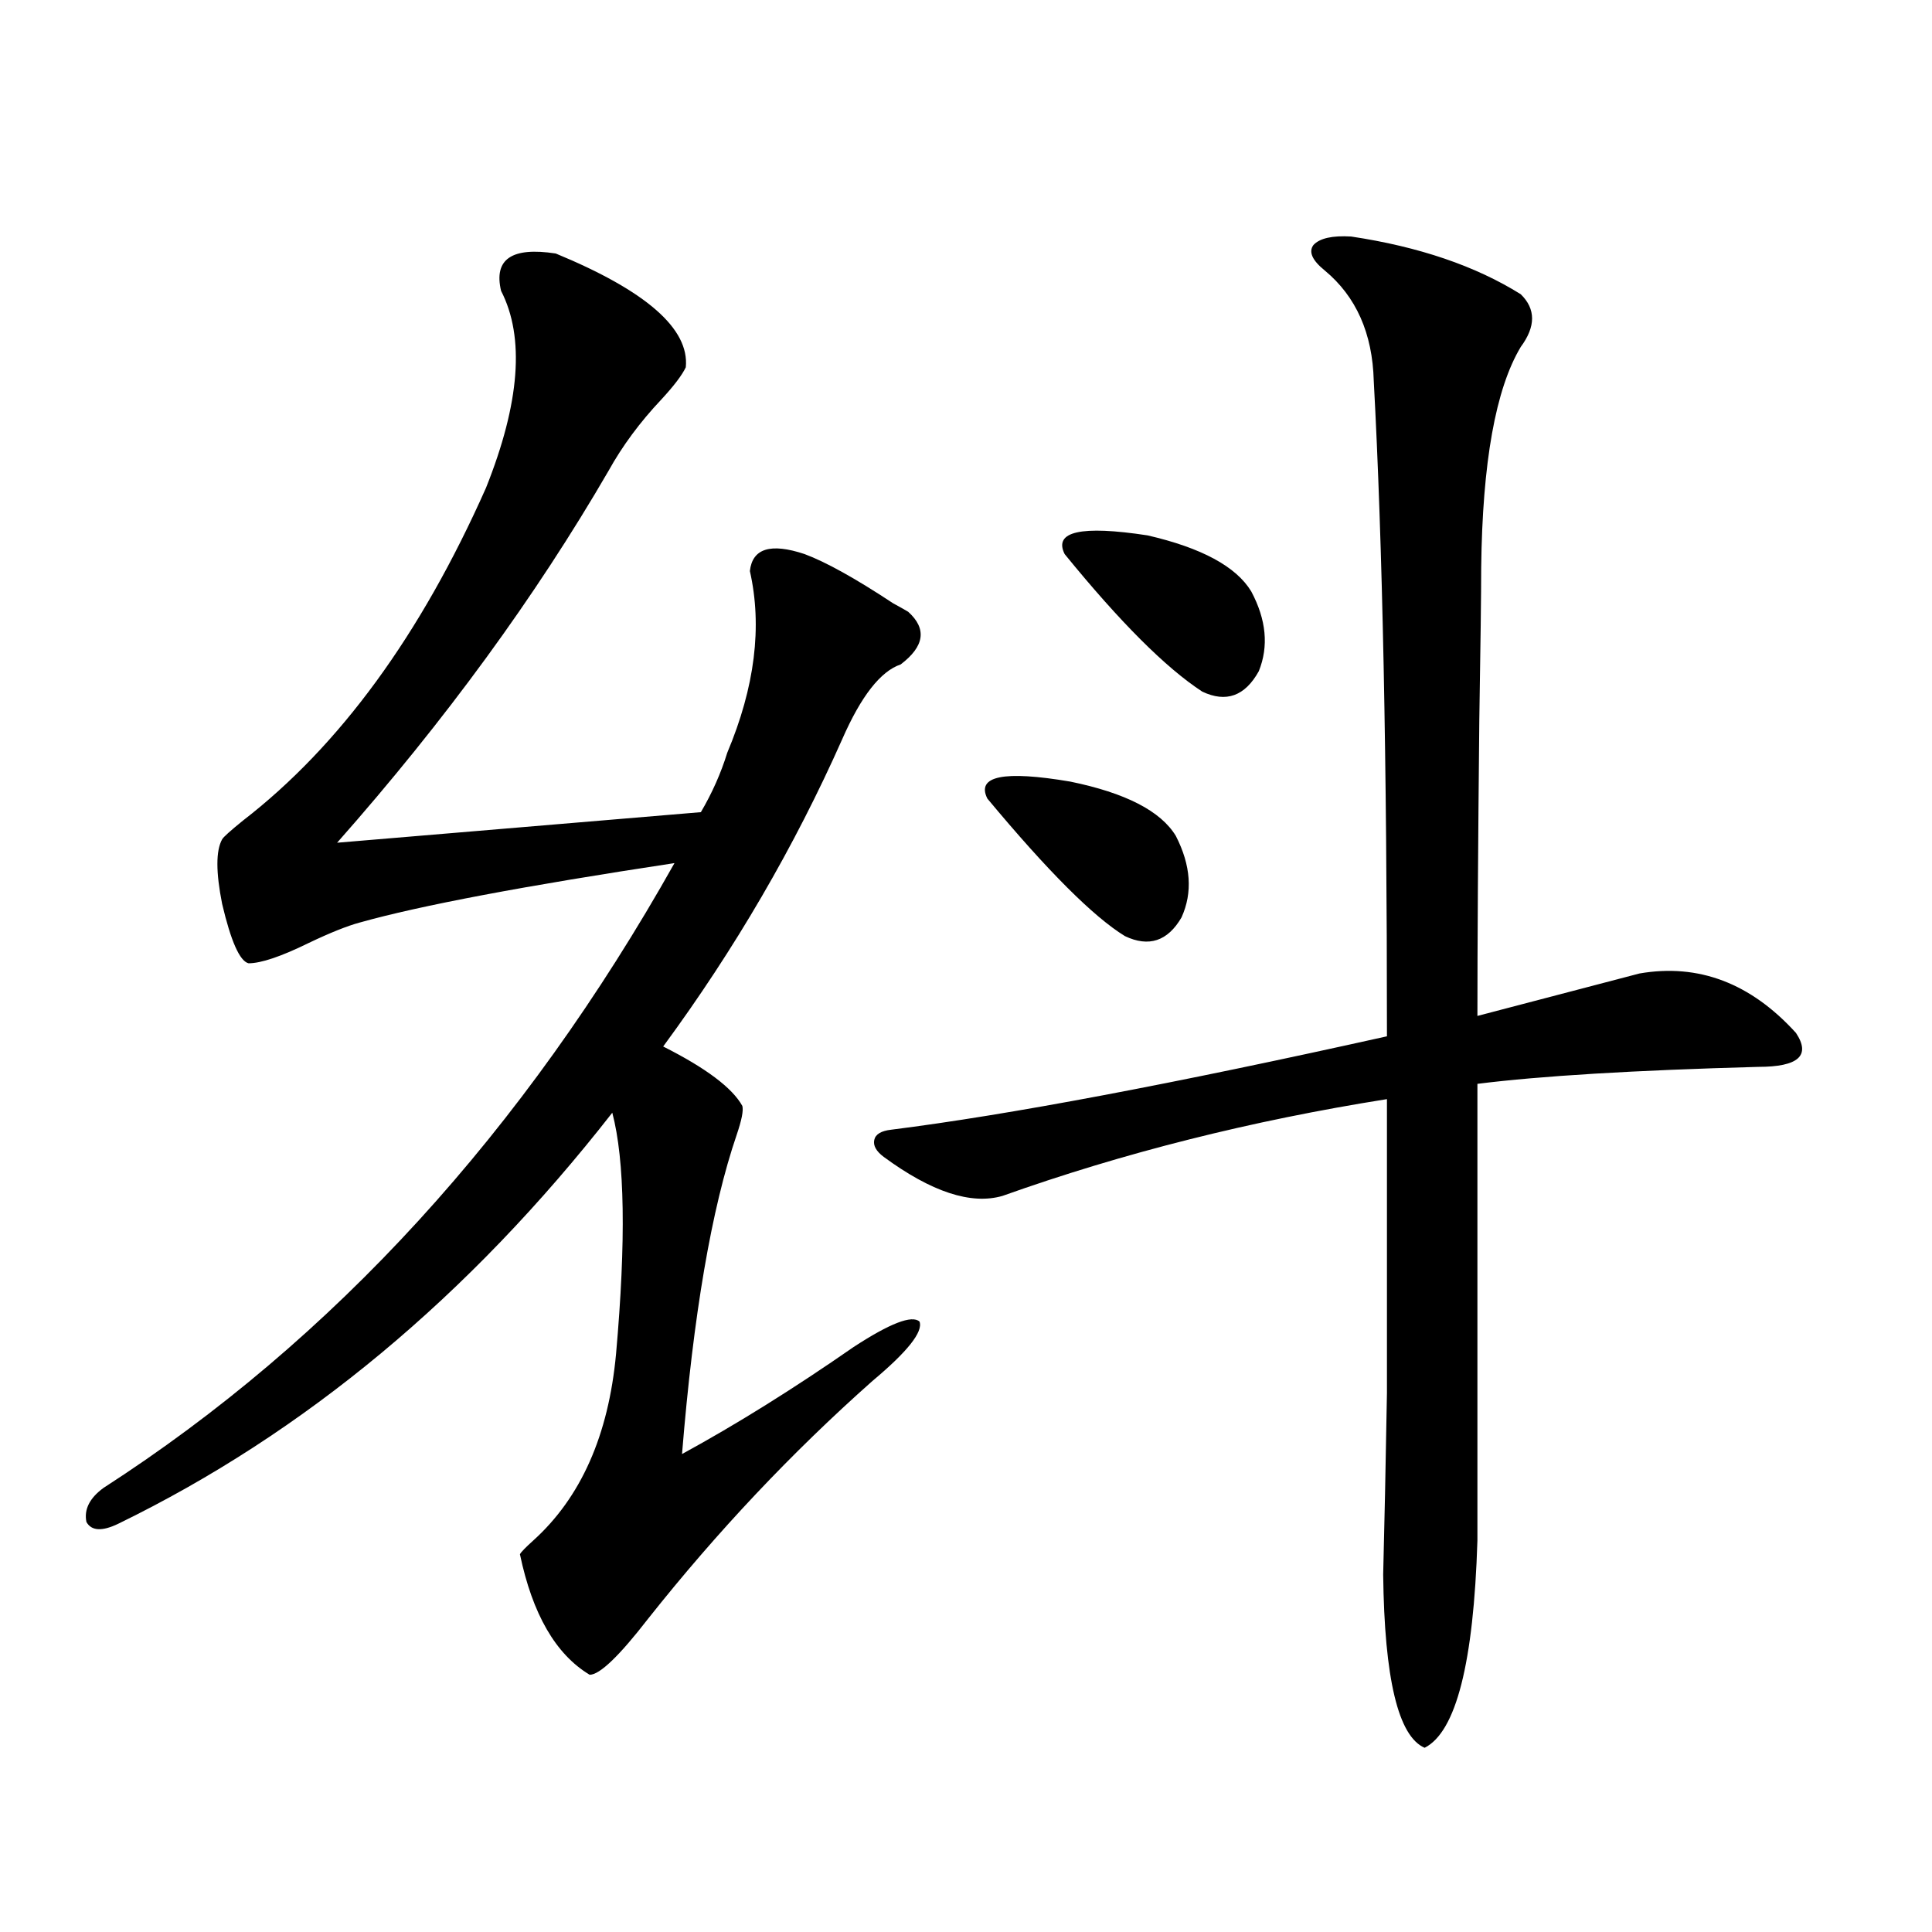 <?xml version="1.0" encoding="utf-8"?>
<!-- Generator: Adobe Illustrator 16.0.0, SVG Export Plug-In . SVG Version: 6.00 Build 0)  -->
<!DOCTYPE svg PUBLIC "-//W3C//DTD SVG 1.1//EN" "http://www.w3.org/Graphics/SVG/1.1/DTD/svg11.dtd">
<svg version="1.1" id="图层_1" xmlns="http://www.w3.org/2000/svg" xmlns:xlink="http://www.w3.org/1999/xlink" x="0px" y="0px"
	 width="1000px" height="1000px" viewBox="0 0 1000 1000" enable-background="new 0 0 1000 1000" xml:space="preserve">
<path d="M416.429,286.781c11.052,4.106,26.341,12.606,45.853,25.488c3.247,1.758,5.854,3.228,7.805,4.395
	c9.756,8.789,8.445,17.88-3.902,27.246c-10.411,3.516-20.487,16.411-30.243,38.672c-24.725,55.673-55.608,108.696-92.681,159.082
	c22.104,11.138,35.762,21.396,40.975,30.762c0.641,2.349-0.335,7.333-2.927,14.941c-13.018,38.095-22.438,93.164-28.292,165.234
	c27.957-15.229,57.56-33.687,88.778-55.371c18.856-12.305,30.243-16.699,34.146-13.184c1.951,5.273-6.188,15.532-24.39,30.762
	c-41.63,36.914-80.333,77.935-116.095,123.047c-14.969,19.336-25.045,29.004-30.243,29.004
	c-17.561-10.547-29.603-31.353-36.097-62.402c0.641-1.167,2.927-3.516,6.829-7.031c24.71-22.261,39.023-54.492,42.926-96.68
	c5.198-58.585,4.543-100.195-1.951-124.805c-74.145,94.922-159.355,165.825-255.604,212.695c-8.46,4.106-13.993,3.817-16.585-0.879
	c-1.311-6.44,1.616-12.305,8.78-17.578c119.021-76.753,217.556-184.57,295.603-323.438
	c-77.406,11.728-131.704,21.973-162.923,30.762c-6.509,1.758-15.289,5.273-26.341,10.547c-14.313,7.031-24.725,10.547-31.219,10.547
	c-4.558-1.167-9.115-11.426-13.658-30.762c-3.262-16.397-3.262-27.534,0-33.398c0.641-1.167,4.223-4.395,10.731-9.668
	c50.075-38.672,92.025-96.089,125.851-172.266c17.561-43.945,20.152-77.921,7.805-101.953c-3.902-16.397,5.519-22.852,28.292-19.336
	c46.828,19.336,69.267,38.974,67.315,58.887c-1.951,4.106-6.188,9.668-12.683,16.699c-11.066,11.728-20.167,24.032-27.316,36.914
	c-37.728,65.039-84.556,129.199-140.484,192.48l188.288-15.82c5.854-9.956,10.396-20.215,13.658-30.762
	c14.299-33.976,18.201-65.327,11.707-94.043C389.433,283.856,398.868,280.931,416.429,286.781z M457.403,598.793
	c-3.902-2.925-5.533-5.851-4.878-8.789c0.641-2.925,3.567-4.683,8.78-5.273c60.486-7.608,146.003-23.73,256.579-48.34
	c0-142.383-2.286-255.46-6.829-339.258c-0.655-24.609-9.115-43.644-25.365-57.129c-6.509-5.273-8.46-9.668-5.854-13.184
	c3.247-3.516,9.756-4.972,19.512-4.395c35.121,5.273,64.389,15.243,87.803,29.883c7.805,7.622,7.805,16.699,0,27.246
	c-13.018,21.685-19.847,59.766-20.487,114.258c0,13.485-0.335,39.853-0.976,79.102c-0.655,65.039-0.976,116.016-0.976,152.93
	l83.9-21.973c30.563-5.273,57.56,4.985,80.974,30.762c7.805,11.728,1.296,17.578-19.512,17.578
	c-64.389,1.758-112.848,4.696-145.362,8.789v236.426c-1.951,63.281-11.066,99.015-27.316,107.227
	c-13.658-5.864-20.822-35.747-21.463-89.648c0.641-24.609,1.296-55.948,1.951-94.043c0-18.155,0-38.96,0-62.402
	c0-19.913,0-49.796,0-89.648c-70.242,11.138-136.582,27.837-199.02,50.098C502.601,623.704,482.113,616.962,457.403,598.793z
	 M608.619,432.68c7.805,15.243,8.78,29.306,2.927,42.188c-7.164,12.305-16.92,15.532-29.268,9.668
	c-16.265-9.956-39.999-33.687-71.218-71.191c-5.854-11.714,8.445-14.64,42.926-8.789
	C582.599,410.419,600.814,419.798,608.619,432.68z M647.643,306.117c7.805,14.653,9.101,28.427,3.902,41.309
	c-7.164,12.896-16.92,16.411-29.268,10.547c-18.871-12.305-42.605-36.035-71.218-71.191c-5.854-11.714,8.445-14.941,42.926-9.668
	C621.942,283.567,639.838,293.235,647.643,306.117z"/>
</svg>
